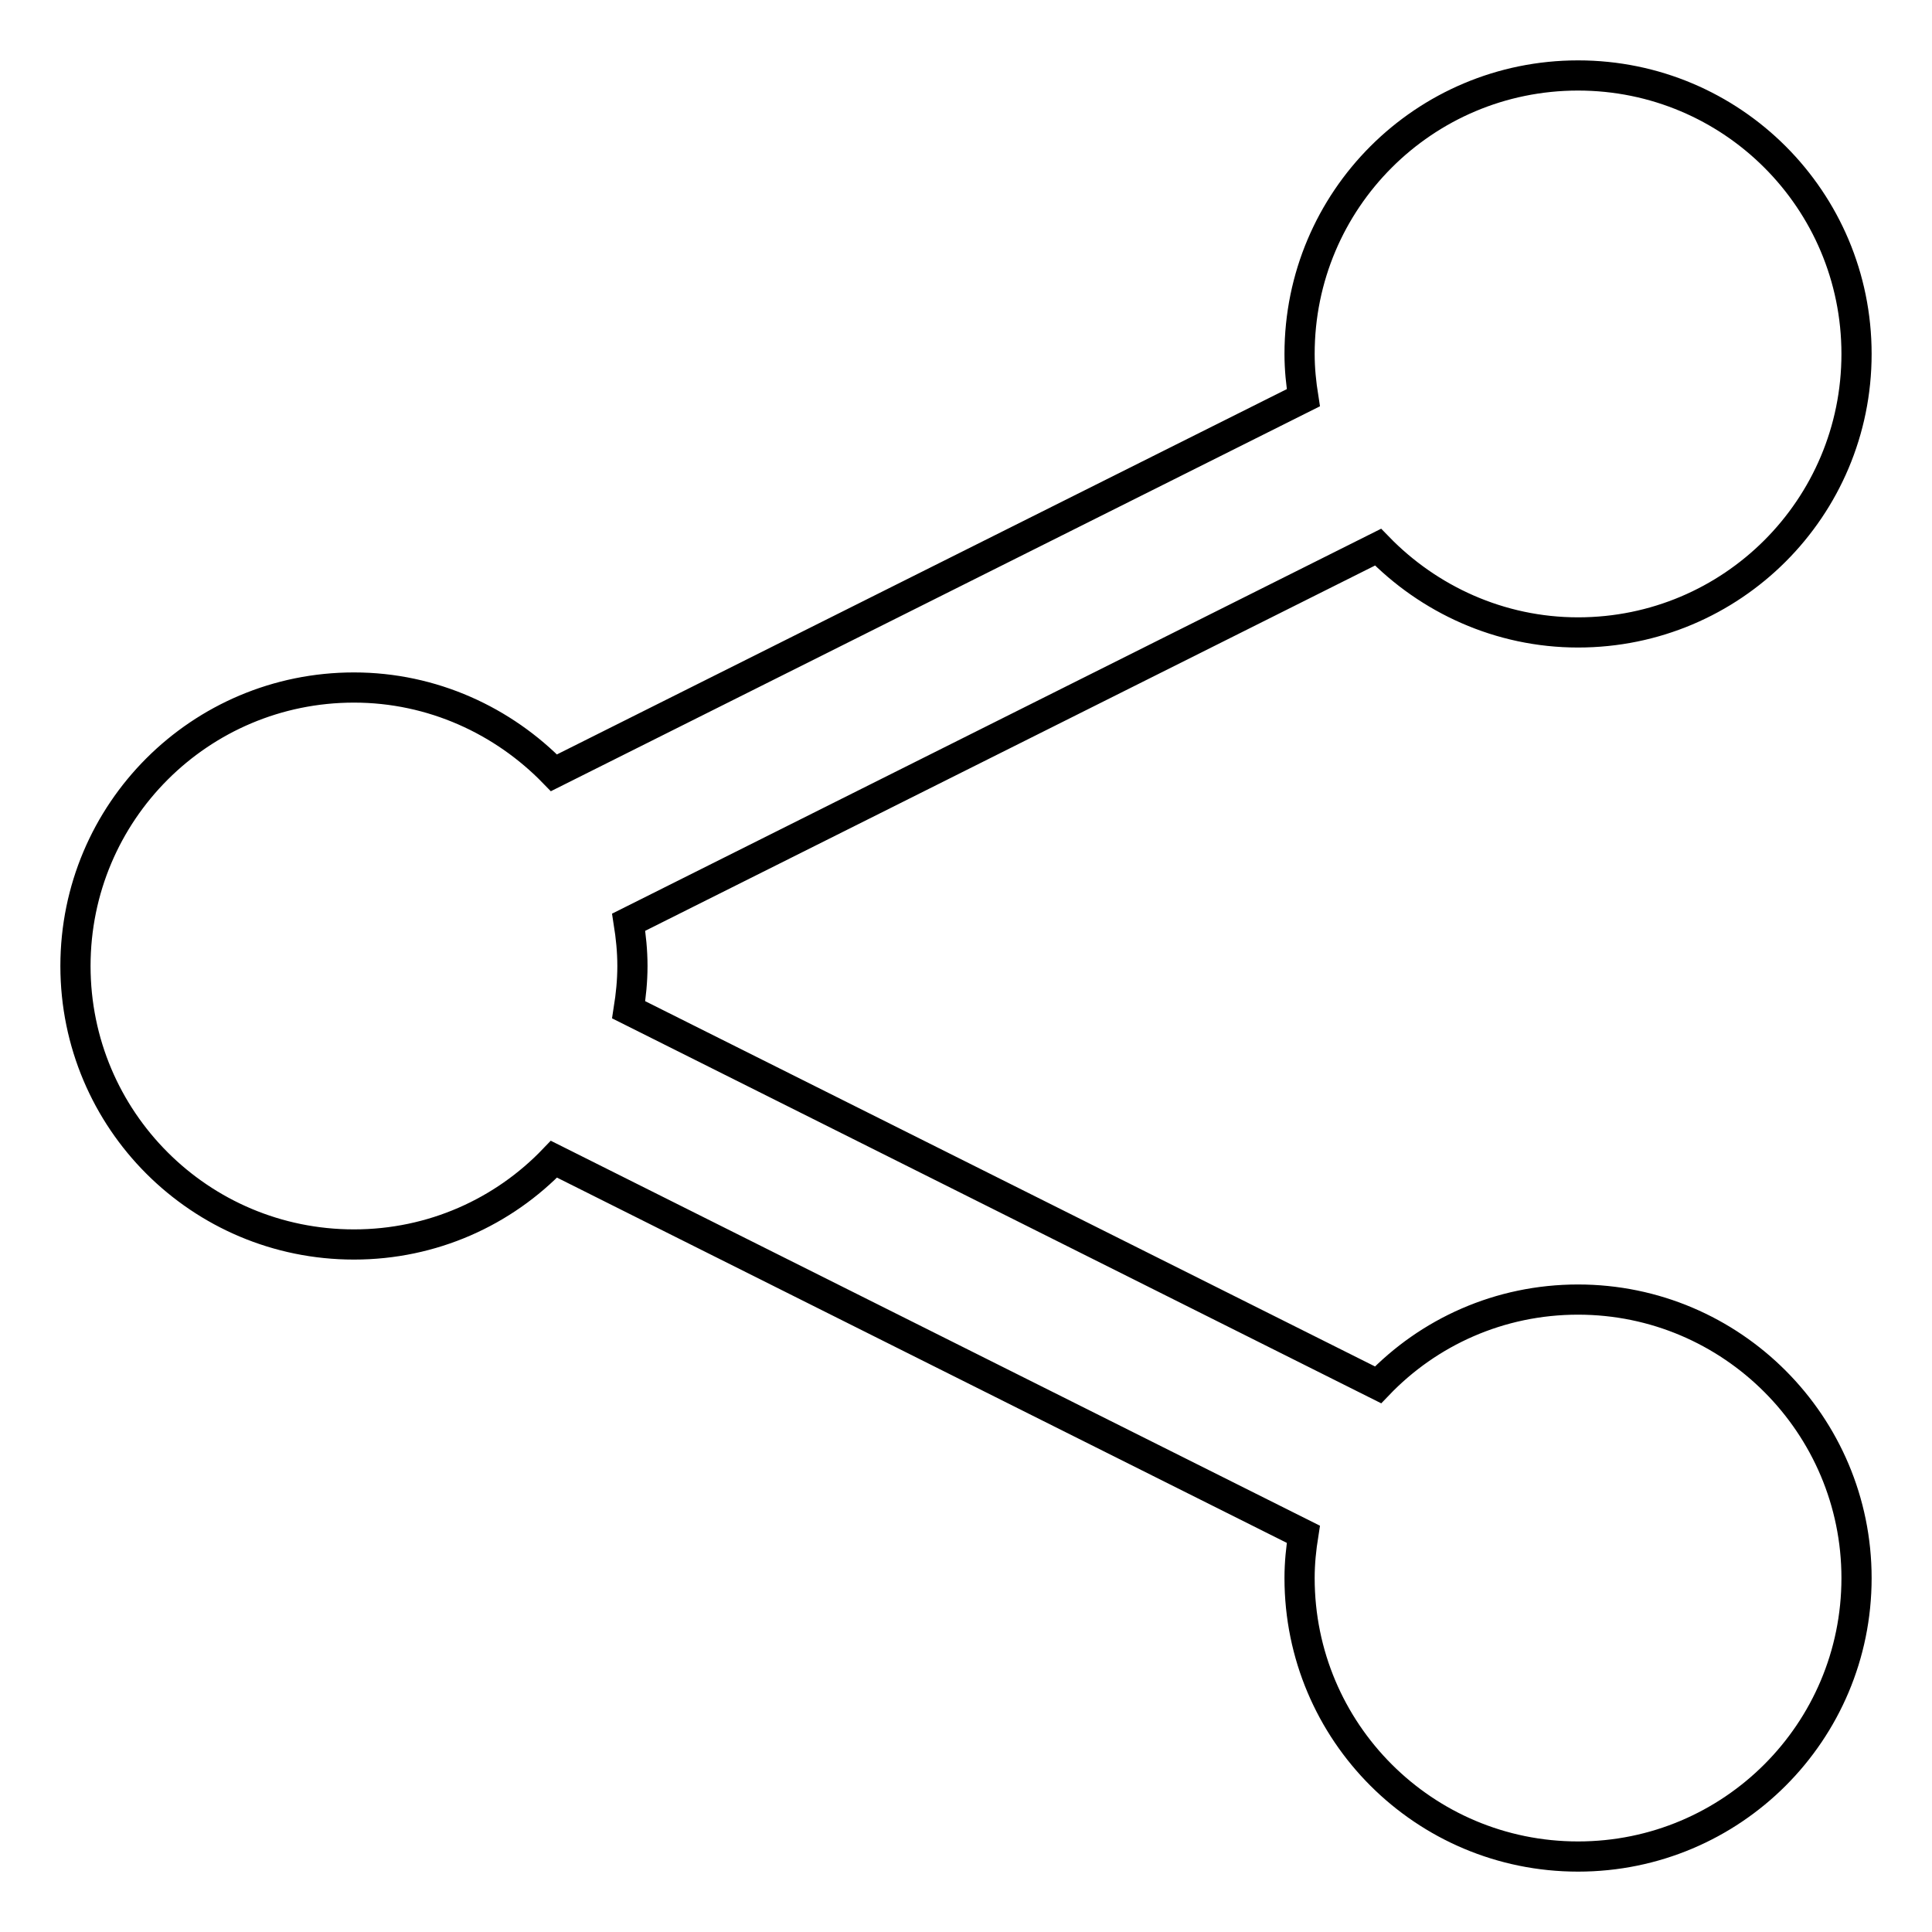 <?xml version="1.0" encoding="utf-8"?>
<!-- Svg Vector Icons : http://www.onlinewebfonts.com/icon -->
<!DOCTYPE svg PUBLIC "-//W3C//DTD SVG 1.1//EN" "http://www.w3.org/Graphics/SVG/1.1/DTD/svg11.dtd">
<svg version="1.1" xmlns="http://www.w3.org/2000/svg" xmlns:xlink="http://www.w3.org/1999/xlink" x="0px" y="0px" viewBox="0 0 256 256" enable-background="new 0 0 256 256" xml:space="preserve">
<g> <path stroke-width="4" fill-opacity="0" stroke="#000000"  d="M209.1,172.2c-10.4,0-19.8,4.3-26.5,11.3l-99.3-49.7c0.3-1.9,0.5-3.8,0.5-5.8c0-2-0.2-3.9-0.5-5.8 l99.3-49.7c6.7,6.9,16.1,11.3,26.5,11.3c20.4,0,36.9-16.5,36.9-36.9c0-20.4-16.5-36.9-36.9-36.9s-36.9,16.5-36.9,36.9 c0,2,0.2,3.9,0.5,5.8l-99.3,49.7c-6.7-6.9-16.1-11.3-26.5-11.3C26.5,91.1,10,107.6,10,128c0,20.4,16.5,36.9,36.9,36.9 c10.4,0,19.8-4.3,26.5-11.3l99.3,49.7c-0.3,1.9-0.5,3.8-0.5,5.8c0,20.4,16.5,36.9,36.9,36.9s36.9-16.5,36.9-36.9 C246,188.8,229.5,172.2,209.1,172.2z"/></g>
</svg>